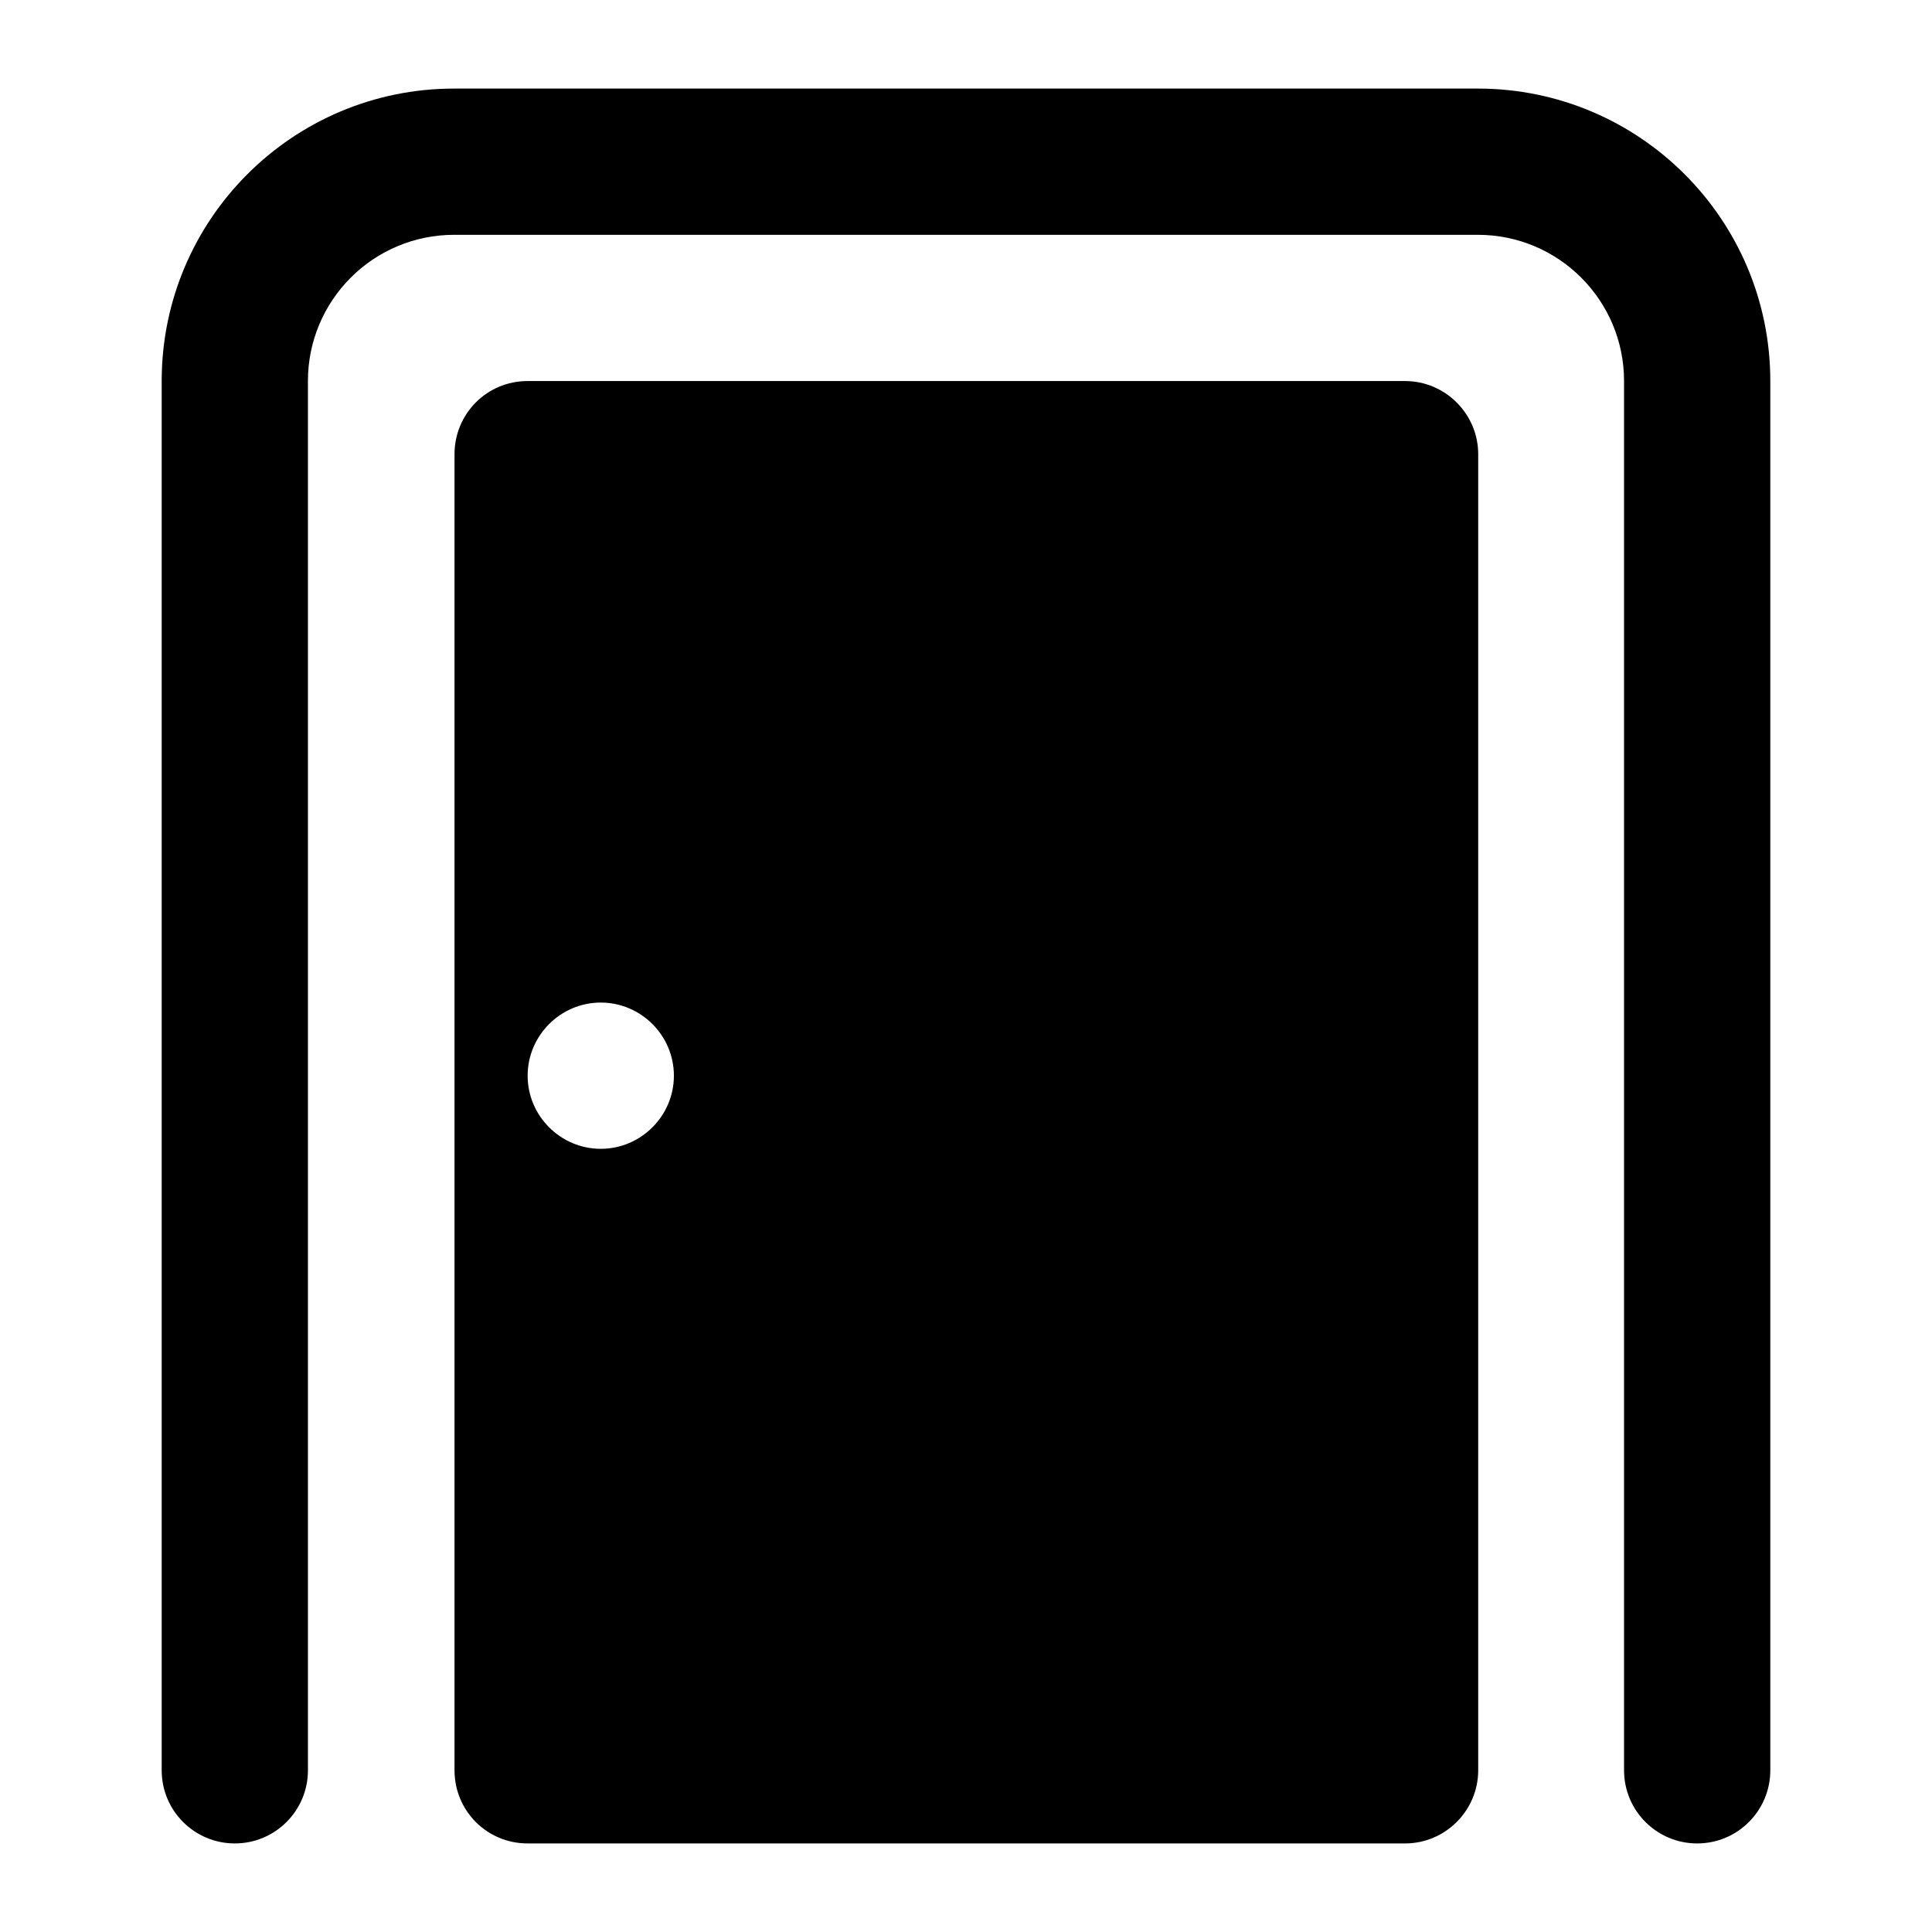 <?xml version="1.0" encoding="UTF-8"?>
<!-- Uploaded to: ICON Repo, www.svgrepo.com, Generator: ICON Repo Mixer Tools -->
<svg fill="#000000" width="800px" height="800px" version="1.1" viewBox="144 144 512 512" xmlns="http://www.w3.org/2000/svg">
 <g>
  <path d="m593.77 632.53c10.699 0 19.379-8.668 19.379-19.379v-368.17c0-42.805-34.703-77.508-77.508-77.508h-271.28c-42.809 0-77.512 34.699-77.512 77.508v368.17c0 10.711 8.676 19.379 19.379 19.379 10.699 0 19.379-8.668 19.379-19.379l-0.004-368.17c0-21.402 17.352-38.754 38.754-38.754h271.28c21.402 0 38.754 17.352 38.754 38.754v368.17c0.004 10.711 8.68 19.379 19.379 19.379z"/>
  <path d="m516.36 632.53c10.656 0 19.379-8.719 19.379-19.379v-348.79c0-10.656-8.719-19.379-19.379-19.379h-232.53c-10.852 0-19.379 8.719-19.379 19.379v348.79c0 10.656 8.527 19.379 19.379 19.379zm-213.15-222.84c10.656 0 19.379 8.719 19.379 19.379 0 10.656-8.719 19.379-19.379 19.379-10.656 0-19.379-8.719-19.379-19.379 0.004-10.66 8.723-19.379 19.379-19.379z"/>
 </g>
</svg>